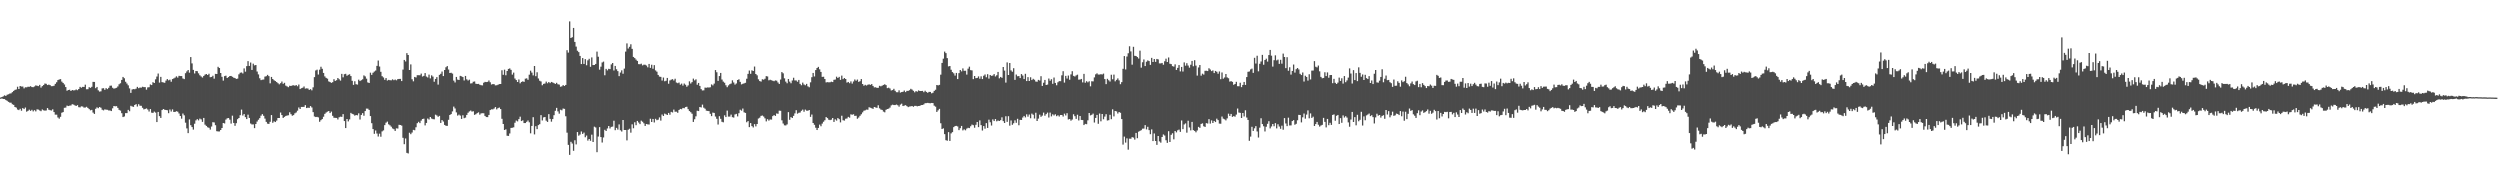 <?xml version="1.0" encoding="UTF-8"?>
<svg xmlns="http://www.w3.org/2000/svg" width="1920" height="150">
  <path d="M0 74.904h1v1.000H0zM1 74.488h1v1.118H1zM2 73.974h1v2.071H2zM3 73.238h1v2.841H3zM4 73.658h1v3.174H4zM5 72.760h1v4.655H5zM6 72.374h1v5.843H6zM7 71.900h1v6.915H7zM8 71.698h1v7.177H8zM9 70.757h1v9.300H9zM10 69.841h1v10.708H10zM11 69.014h1v13.160H11zM12 68.723h1v13.901H12zM13 66.636h1v17.511H13zM14 68.336h1v16.244H14zM15 66.030h1v17.534H15zM16 66.450h1v18.592H16zM17 66.441h1v16.560H17zM18 67.887h1v15.870H18zM19 67.040h1v15.534H19zM20 67.084h1v18.679H20zM21 66.595h1v18.569H21zM22 66.663h1v17.574H22zM23 66.193h1v18.977H23zM24 66.861h1v17.441H24zM25 66.944h1v18.600H25zM26 66.391h1v18.176H26zM27 65.595h1v19.966H27zM28 65.829h1v18.127H28zM29 66.129h1v18.048H29zM30 65.156h1v19.688H30zM31 67.284h1v18.109H31zM32 66.147h1v17.919H32zM33 65.333h1v19.401H33zM34 64.176h1v20.841H34zM35 64.337h1v20.512H35zM36 65.355h1v17.659H36zM37 64.951h1v19.330H37zM38 65.371h1v19.285H38zM39 66.207h1v18.708H39zM40 66.139h1v17.819H40zM41 65.867h1v20.213H41zM42 64.400h1v23.640H42zM43 63.194h1v24.892H43zM44 61.513h1v28.723H44zM45 61.046h1v30.076H45zM46 60.781h1v28.908H46zM47 62.686h1v23.880H47zM48 63.707h1v22.383H48zM49 64.853h1v17.936H49zM50 66.873h1v15.767H50zM51 69.691h1v11.433H51zM52 69.105h1v12.364H52zM53 68.909h1v12.263H53zM54 69.878h1v11.119H54zM55 69.124h1v10.920H55zM56 69.440h1v10.917H56zM57 69.338h1v11.546H57zM58 68.714h1v12.686H58zM59 69.288h1v11.467H59zM60 68.339h1v14.000H60zM61 66.737h1v15.731H61zM62 67.369h1v14.274H62zM63 66.724h1v15.115H63zM64 66.756h1v15.877H64zM65 65.010h1v17.602H65zM66 68.544h1v13.479H66zM67 68.490h1v14.379H67zM68 66.966h1v16.840H68zM69 67.493h1v17.266H69zM70 66.675h1v17.722H70zM71 62.860h1v23.635H71zM72 62.927h1v24.588H72zM73 67.716h1v15.835H73zM74 66.779h1v15.687H74zM75 69.399h1v13.715H75zM76 70.346h1v11.823H76zM77 70.158h1v12.570H77zM78 67.867h1v16.394H78zM79 67.740h1v17.063H79zM80 68.959h1v15.068H80zM81 67.688h1v16.546H81zM82 68.444h1v15.887H82zM83 67.437h1v17.379H83zM84 65.868h1v18.986H84zM85 65.743h1v19.533H85zM86 67.384h1v15.794H86zM87 68.121h1v13.280H87zM88 67.810h1v13.845H88zM89 67.422h1v14.102H89zM90 66.427h1v16.414H90zM91 64.696h1v19.682H91zM92 63.967h1v20.953H92zM93 61.402h1v25.553H93zM94 59.095h1v30.791H94zM95 60.108h1v29.349H95zM96 62.755h1v24.140H96zM97 64.132h1v22.761H97zM98 65.551h1v18.828H98zM99 67.891h1v17.542H99zM100 71.298h1v9.979H100zM101 68.689h1v13.072H101zM102 68.378h1v13.683H102zM103 68.572h1v12.092H103zM104 68.072h1v11.896H104zM105 66.725h1v15.092H105zM106 67.756h1v12.271H106zM107 67.199h1v13.991H107zM108 67.354h1v13.911H108zM109 66.619h1v16.187H109zM110 66.934h1v17.062H110zM111 66.910h1v16.759H111zM112 68.842h1v14.430H112zM113 67.127h1v16.968H113zM114 66.982h1v18.670H114zM115 64.878h1v18.878H115zM116 65.340h1v21.181H116zM117 63.125h1v23.583H117zM118 63.757h1v21.955H118zM119 60.915h1v25.538H119zM120 58.803h1v34.958H120zM121 56.480h1v29.491H121zM122 63.450h1v25.716H122zM123 59.052h1v31.522H123zM124 63.068h1v21.475H124zM125 63.323h1v20.365H125zM126 63.572h1v20.698H126zM127 61.925h1v22.566H127zM128 60.743h1v23.947H128zM129 61.685h1v25.232H129zM130 61.184h1v22.945H130zM131 62.777h1v22.860H131zM132 60.731h1v23.302H132zM133 60.227h1v25.726H133zM134 59.593h1v26.379H134zM135 58.616h1v26.791H135zM136 59.592h1v26.158H136zM137 58.195h1v28.946H137zM138 58.407h1v30.684H138zM139 58.444h1v32.701H139zM140 60.254h1v26.942H140zM141 60.763h1v27.835H141zM142 56.232h1v37.970H142zM143 54.848h1v43.740H143zM144 53.753h1v48.479H144zM145 55.785h1v35.888H145zM146 43.825h1v52.312H146zM147 48.694h1v48.882H147zM148 53.659h1v45.855H148zM149 56.433h1v38.589H149zM150 54.542h1v37.944H150zM151 54.659h1v36.855H151zM152 56.319h1v36.172H152zM153 57.819h1v33.292H153zM154 58.714h1v32.970H154zM155 59.550h1v34.031H155zM156 58.301h1v32.257H156zM157 57.301h1v38.435H157zM158 56.810h1v39.921H158zM159 57.608h1v40.111H159zM160 56.611h1v41.555H160zM161 59.303h1v40.252H161zM162 59.099h1v38.066H162zM163 58.165h1v35.667H163zM164 60.426h1v33.626H164zM165 56.749h1v39.422H165zM166 56.853h1v43.896H166zM167 51.325h1v49.660H167zM168 52.247h1v48.696H168zM169 56.041h1v43.779H169zM170 58.976h1v39.304H170zM171 61.905h1v32.579H171zM172 58.491h1v36.341H172zM173 58.092h1v33.760H173zM174 59.879h1v31.003H174zM175 59.178h1v31.426H175zM176 58.374h1v33.528H176zM177 58.300h1v36.628H177zM178 58.970h1v29.855H178zM179 59.640h1v34.786H179zM180 59.939h1v36.668H180zM181 60.637h1v33.972H181zM182 60.380h1v31.161H182zM183 57.079h1v33.551H183zM184 55.864h1v32.624H184zM185 55.678h1v28.483H185zM186 56.423h1v32.315H186zM187 52.552h1v35.075H187zM188 55.065h1v34.899H188zM189 50.812h1v40.644H189zM190 46.947h1v41.126H190zM191 50.651h1v39.925H191zM192 48.039h1v46.830H192zM193 53.721h1v41.845H193zM194 48.898h1v46.616H194zM195 50.245h1v48.138H195zM196 49.942h1v45.291H196zM197 54.949h1v38.380H197zM198 57.125h1v34.812H198zM199 60.092h1v30.624H199zM200 61.551h1v27.279H200zM201 61.168h1v26.471H201zM202 61.074h1v27.878H202zM203 58.855h1v32.236H203zM204 58.501h1v35.077H204zM205 57.479h1v37.513H205zM206 58.459h1v36.725H206zM207 64.024h1v29.536H207zM208 59.094h1v29.261H208zM209 60.680h1v33.612H209zM210 61.637h1v31.549H210zM211 62.247h1v31.515H211zM212 63.043h1v29.555H212zM213 63.889h1v26.757H213zM214 64.767h1v25.848H214zM215 63.907h1v22.505H215zM216 62.628h1v25.739H216zM217 64.357h1v26.207H217zM218 63.575h1v26.186H218zM219 65.762h1v23.251H219zM220 66.338h1v22.398H220zM221 66.950h1v21.582H221zM222 65.868h1v20.353H222zM223 66.059h1v21.640H223zM224 65.596h1v23.270H224zM225 65.492h1v22.922H225zM226 65.858h1v21.189H226zM227 65.315h1v21.063H227zM228 66.248h1v18.734H228zM229 64.913h1v17.596H229zM230 68.380h1v15.320H230zM231 67.746h1v14.368H231zM232 67.393h1v14.746H232zM233 66.416h1v15.681H233zM234 68.026h1v12.699H234zM235 67.825h1v15.187H235zM236 67.988h1v14.675H236zM237 69.060h1v13.759H237zM238 68.453h1v12.984H238zM239 69.364h1v13.148H239zM240 67.086h1v19.011H240zM241 59.250h1v30.180H241zM242 54.121h1v35.784H242zM243 53.524h1v36.224H243zM244 57.221h1v32.945H244zM245 53.521h1v40.011H245zM246 51.235h1v41.088H246zM247 52.838h1v38.602H247zM248 56.038h1v33.622H248zM249 58.657h1v28.775H249zM250 59.800h1v26.645H250zM251 60.437h1v25.335H251zM252 62.523h1v22.749H252zM253 63.031h1v23.818H253zM254 63.643h1v22.060H254zM255 63.110h1v25.809H255zM256 60.815h1v29.620H256zM257 62.145h1v28.377H257zM258 61.577h1v28.990H258zM259 59.894h1v31.864H259zM260 60.857h1v29.200H260zM261 61.922h1v27.666H261zM262 56.742h1v33.018H262zM263 59.368h1v28.286H263zM264 56.999h1v35.996H264zM265 56.654h1v41.694H265zM266 58.189h1v33.225H266zM267 57.433h1v35.815H267zM268 57.045h1v34.674H268zM269 58.433h1v28.255H269zM270 62.078h1v25.361H270zM271 65.188h1v22.681H271zM272 62.411h1v26.426H272zM273 64.661h1v23.654H273zM274 64.954h1v23.619H274zM275 61.160h1v25.858H275zM276 62.244h1v29.538H276zM277 61.593h1v26.654H277zM278 60.910h1v25.997H278zM279 57.915h1v30.974H279zM280 58.667h1v26.618H280zM281 60.409h1v22.977H281zM282 63.295h1v20.138H282zM283 63.727h1v20.685H283zM284 55.797h1v33.341H284zM285 57.492h1v37.135H285zM286 55.850h1v43.278H286zM287 54.946h1v47.833H287zM288 54.164h1v46.036H288zM289 50.565h1v52.001H289zM290 46.472h1v58.387H290zM291 51.081h1v51.557H291zM292 55.156h1v49.833H292zM293 58.542h1v42.360H293zM294 59.470h1v40.667H294zM295 61.262h1v34.815H295zM296 59.957h1v34.250H296zM297 61.871h1v31.526H297zM298 61.321h1v34.154H298zM299 61.594h1v34.663H299zM300 61.706h1v35.551H300zM301 60.945h1v37.702H301zM302 61.573h1v37.642H302zM303 61.081h1v39.475H303zM304 61.692h1v36.842H304zM305 60.778h1v37.956H305zM306 60.628h1v35.224H306zM307 60.565h1v35.437H307zM308 62.247h1v34.206H308zM309 53.464h1v52.380H309zM310 46.041h1v64.717H310zM311 47.228h1v59.123H311zM312 40.783h1v76.624H312zM313 42.251h1v75.592H313zM314 53.776h1v48.162H314zM315 49.449h1v53.628H315zM316 60.898h1v40.881H316zM317 62.471h1v37.247H317zM318 59.101h1v40.942H318zM319 59.482h1v38.264H319zM320 57.750h1v36.845H320zM321 57.738h1v35.796H321zM322 57.793h1v36.773H322zM323 56.520h1v36.090H323zM324 58.760h1v32.609H324zM325 58.284h1v32.844H325zM326 56.112h1v40.170H326zM327 58.766h1v35.648H327zM328 59.469h1v31.562H328zM329 57.315h1v34.495H329zM330 60.223h1v29.623H330zM331 57.841h1v33.199H331zM332 58.837h1v32.646H332zM333 62.785h1v28.859H333zM334 60.630h1v27.421H334zM335 59.226h1v29.451H335zM336 64.955h1v24.738H336zM337 57.500h1v31.505H337zM338 56.680h1v37.709H338zM339 54.962h1v37.260H339zM340 58.426h1v34.929H340zM341 53.742h1v42.191H341zM342 51.674h1v44.955H342zM343 50.735h1v45.954H343zM344 53.411h1v38.589H344zM345 56.077h1v32.257H345zM346 55.880h1v31.722H346zM347 56.526h1v29.010H347zM348 61.885h1v19.994H348zM349 63.330h1v19.962H349zM350 59.089h1v27.218H350zM351 61.153h1v27.629H351zM352 61.439h1v26.580H352zM353 58.273h1v30.492H353zM354 58.627h1v32.692H354zM355 59.205h1v29.334H355zM356 61.774h1v28.988H356zM357 58.306h1v31.991H357zM358 60.914h1v27.338H358zM359 61.868h1v24.698H359zM360 61.195h1v24.382H360zM361 64.112h1v20.762H361zM362 63.955h1v21.767H362zM363 62.752h1v22.677H363zM364 62.585h1v25.628H364zM365 64.294h1v23.388H365zM366 64.523h1v22.346H366zM367 64.422h1v21.840H367zM368 65.060h1v22.987H368zM369 65.447h1v21.630H369zM370 65.606h1v21.334H370zM371 63.546h1v23.445H371zM372 62.864h1v26.195H372zM373 63.017h1v26.873H373zM374 62.889h1v27.065H374zM375 61.785h1v26.506H375zM376 63.186h1v21.344H376zM377 64.945h1v19.041H377zM378 64.586h1v19.455H378zM379 64.674h1v18.693H379zM380 65.579h1v16.647H380zM381 65.465h1v18.531H381zM382 65.075h1v17.982H382zM383 64.588h1v17.977H383zM384 64.508h1v19.255H384zM385 53.974h1v37.246H385zM386 57.449h1v37.762H386zM387 53.520h1v46.307H387zM388 57.794h1v41.521H388zM389 54.521h1v49.729H389zM390 52.942h1v51.447H390zM391 52.526h1v49.957H391zM392 53.643h1v44.633H392zM393 57.295h1v40.807H393zM394 55.767h1v42.003H394zM395 60.320h1v33.963H395zM396 61.472h1v31.111H396zM397 62.995h1v30.242H397zM398 61.038h1v30.443H398zM399 63.991h1v25.605H399zM400 62.938h1v30.020H400zM401 62.452h1v29.978H401zM402 62.875h1v31.651H402zM403 60.399h1v34.113H403zM404 60.155h1v33.379H404zM405 61.310h1v31.197H405zM406 57.322h1v36.634H406zM407 54.253h1v48.138H407zM408 55.775h1v40.950H408zM409 57.926h1v32.100H409zM410 50.708h1v52.532H410zM411 58.527h1v38.418H411zM412 55.491h1v43.707H412zM413 60.269h1v35.819H413zM414 61.988h1v33.413H414zM415 62.578h1v25.861H415zM416 65.488h1v27.045H416zM417 64.412h1v25.764H417zM418 64.160h1v25.685H418zM419 62.656h1v30.008H419zM420 63.927h1v29.693H420zM421 62.970h1v24.684H421zM422 63.862h1v27.449H422zM423 62.901h1v30.537H423zM424 63.351h1v28.109H424zM425 63.844h1v24.638H425zM426 64.462h1v20.614H426zM427 63.616h1v19.210H427zM428 64.723h1v20.849H428zM429 64.976h1v22.318H429zM430 66.622h1v17.679H430zM431 66.300h1v18.420H431zM432 65.346h1v17.982H432zM433 66.027h1v17.568H433zM434 65.213h1v24.060H434zM435 38.564h1v63.343H435zM436 40.392h1v70.874H436zM437 16.440h1v102.487H437zM438 29.188h1v79.717H438zM439 28.554h1v81.673H439zM440 21.462h1v94.353H440zM441 32.194h1v75.528H441zM442 35.786h1v75.121H442zM443 38.955h1v62.457H443zM444 40.061h1v64.131H444zM445 42.974h1v60.350H445zM446 49.215h1v51.771H446zM447 44.604h1v58.271H447zM448 49.091h1v52.731H448zM449 45.396h1v60.042H449zM450 50.139h1v53.939H450zM451 46.311h1v61.662H451zM452 45.174h1v61.576H452zM453 51.293h1v56.828H453zM454 44.061h1v59.340H454zM455 49.976h1v59.095H455zM456 49.911h1v47.362H456zM457 49.107h1v48.806H457zM458 39.643h1v77.267H458zM459 43.564h1v61.270H459zM460 53.499h1v44.160H460zM461 51.218h1v54.050H461zM462 47.950h1v61.505H462zM463 47.310h1v58.257H463zM464 57.787h1v41.901H464zM465 52.884h1v47.721H465zM466 54.070h1v44.603H466zM467 52.814h1v43.950H467zM468 53.111h1v45.563H468zM469 49.465h1v47.978H469zM470 48.371h1v48.869H470zM471 54.124h1v38.619H471zM472 50.645h1v49.343H472zM473 53.181h1v45.026H473zM474 54.650h1v44.865H474zM475 58.452h1v37.106H475zM476 55.696h1v44.337H476zM477 54.005h1v47.028H477zM478 56.642h1v35.533H478zM479 52.699h1v47.166H479zM480 39.634h1v60.231H480zM481 33.332h1v74.517H481zM482 37.250h1v62.396H482zM483 35.919h1v62.939H483zM484 33.998h1v67.905H484zM485 37.511h1v57.954H485zM486 43.728h1v54.790H486zM487 44.585h1v49.319H487zM488 45.794h1v50.351H488zM489 46.777h1v46.093H489zM490 49.239h1v44.852H490zM491 49.338h1v45.991H491zM492 48.886h1v43.766H492zM493 50.203h1v43.299H493zM494 49.657h1v45.050H494zM495 49.697h1v47.025H495zM496 50.308h1v44.939H496zM497 51.716h1v43.839H497zM498 49.099h1v46.548H498zM499 52.110h1v39.061H499zM500 49.692h1v43.981H500zM501 52.784h1v38.582H501zM502 50.023h1v44.031H502zM503 54.059h1v37.160H503zM504 55.064h1v37.268H504zM505 57.559h1v34.349H505zM506 58.838h1v31.305H506zM507 59.013h1v33.615H507zM508 61.832h1v26.127H508zM509 59.537h1v29.541H509zM510 62.399h1v24.839H510zM511 61.992h1v25.750H511zM512 59.851h1v28.493H512zM513 64.292h1v22.447H513zM514 61.818h1v26.294H514zM515 61.182h1v24.732H515zM516 60.779h1v25.589H516zM517 61.773h1v22.392H517zM518 60.467h1v25.345H518zM519 63.359h1v22.400H519zM520 63.880h1v22.740H520zM521 63.398h1v21.068H521zM522 65.026h1v18.614H522zM523 64.207h1v19.718H523zM524 65.744h1v17.132H524zM525 64.162h1v18.973H525zM526 65.057h1v17.156H526zM527 66.619h1v15.377H527zM528 65.586h1v18.279H528zM529 62.454h1v22.862H529zM530 64.175h1v22.019H530zM531 63.102h1v24.253H531zM532 60.383h1v33.246H532zM533 61.769h1v29.840H533zM534 60.906h1v28.415H534zM535 65.073h1v19.994H535zM536 63.672h1v21.629H536zM537 65.990h1v16.195H537zM538 68.462h1v14.076H538zM539 69.474h1v10.862H539zM540 69.350h1v13.325H540zM541 67.256h1v16.226H541zM542 67.399h1v17.587H542zM543 67.117h1v18.084H543zM544 67.217h1v18.116H544zM545 67.000h1v20.378H545zM546 64.834h1v24.335H546zM547 65.608h1v20.880H547zM548 64.185h1v22.553H548zM549 53.811h1v35.694H549zM550 55.509h1v35.744H550zM551 62.122h1v33.512H551zM552 58.427h1v30.806H552zM553 56.002h1v35.225H553zM554 61.060h1v32.497H554zM555 62.664h1v31.274H555zM556 63.543h1v25.009H556zM557 65.462h1v24.435H557zM558 66.954h1v17.997H558zM559 65.594h1v23.970H559zM560 64.660h1v24.885H560zM561 64.135h1v23.879H561zM562 61.701h1v28.316H562zM563 63.334h1v26.963H563zM564 64.967h1v22.921H564zM565 64.100h1v23.335H565zM566 61.461h1v27.950H566zM567 60.879h1v26.062H567zM568 62.873h1v21.422H568zM569 64.821h1v20.153H569zM570 64.363h1v18.975H570zM571 63.979h1v22.292H571zM572 63.591h1v23.133H572zM573 60.468h1v33.451H573zM574 56.718h1v36.275H574zM575 54.153h1v43.508H575zM576 56.655h1v37.863H576zM577 54.031h1v42.861H577zM578 54.511h1v43.405H578zM579 51.087h1v44.254H579zM580 56.834h1v40.228H580zM581 57.835h1v37.415H581zM582 60.919h1v30.113H582zM583 62.267h1v28.098H583zM584 62.676h1v26.285H584zM585 60.881h1v27.839H585zM586 61.163h1v28.358H586zM587 60.447h1v30.416H587zM588 58.468h1v34.759H588zM589 58.734h1v32.791H589zM590 61.673h1v30.971H590zM591 61.234h1v30.524H591zM592 61.638h1v30.218H592zM593 61.988h1v27.191H593zM594 62.347h1v26.028H594zM595 61.727h1v27.322H595zM596 61.955h1v25.199H596zM597 63.337h1v24.063H597zM598 64.468h1v20.534H598zM599 61.106h1v23.985H599zM600 55.344h1v37.085H600zM601 56.317h1v38.547H601zM602 60.180h1v36.060H602zM603 62.674h1v33.691H603zM604 63.923h1v31.603H604zM605 60.696h1v25.422H605zM606 62.647h1v29.359H606zM607 63.942h1v26.009H607zM608 61.779h1v28.824H608zM609 59.680h1v29.303H609zM610 61.739h1v25.356H610zM611 61.812h1v22.818H611zM612 62.776h1v24.515H612zM613 61.404h1v25.205H613zM614 64.406h1v22.001H614zM615 65.478h1v19.636H615zM616 63.427h1v20.729H616zM617 64.869h1v20.932H617zM618 65.464h1v18.731H618zM619 64.418h1v20.572H619zM620 66.310h1v18.721H620zM621 67.037h1v17.431H621zM622 63.246h1v26.485H622zM623 59.283h1v28.668H623zM624 56.002h1v38.448H624zM625 58.709h1v37.156H625zM626 53.829h1v44.261H626zM627 52.229h1v47.636H627zM628 51.351h1v46.899H628zM629 53.228h1v42.443H629zM630 55.222h1v41.760H630zM631 59.055h1v35.876H631zM632 58.936h1v34.541H632zM633 60.675h1v31.688H633zM634 63.261h1v26.626H634zM635 63.101h1v27.626H635zM636 63.248h1v28.711H636zM637 63.162h1v29.076H637zM638 62.716h1v29.190H638zM639 63.016h1v27.611H639zM640 61.283h1v32.364H640zM641 61.070h1v30.598H641zM642 58.879h1v33.723H642zM643 59.880h1v30.812H643zM644 59.040h1v32.490H644zM645 61.319h1v32.681H645zM646 58.043h1v30.846H646zM647 60.766h1v31.588H647zM648 59.922h1v32.696H648zM649 60.693h1v30.507H649zM650 63.436h1v27.537H650zM651 62.929h1v26.832H651zM652 63.892h1v26.493H652zM653 62.504h1v25.328H653zM654 64.227h1v23.872H654zM655 62.546h1v25.196H655zM656 61.019h1v28.023H656zM657 61.986h1v26.902H657zM658 61.085h1v30.108H658zM659 62.852h1v27.389H659zM660 62.336h1v26.585H660zM661 60.746h1v27.007H661zM662 64.537h1v21.775H662zM663 65.830h1v19.209H663zM664 65.129h1v19.615H664zM665 65.680h1v18.517H665zM666 65.087h1v19.208H666zM667 64.756h1v17.633H667zM668 65.169h1v17.579H668zM669 64.549h1v18.589H669zM670 65.982h1v17.604H670zM671 67.140h1v15.014H671zM672 67.018h1v15.536H672zM673 67.507h1v15.349H673zM674 67.411h1v13.445H674zM675 65.890h1v17.291H675zM676 66.325h1v17.792H676zM677 65.790h1v18.624H677zM678 65.222h1v20.485H678zM679 64.703h1v21.585H679zM680 65.374h1v18.977H680zM681 67.691h1v16.044H681zM682 67.345h1v16.099H682zM683 67.938h1v14.698H683zM684 69.456h1v11.471H684zM685 69.155h1v11.246H685zM686 68.216h1v12.465H686zM687 69.712h1v10.957H687zM688 70.825h1v9.443H688zM689 70.860h1v9.971H689zM690 69.383h1v12.537H690zM691 71.132h1v9.224H691zM692 70.714h1v8.912H692zM693 70.493h1v10.940H693zM694 69.546h1v11.574H694zM695 70.779h1v9.979H695zM696 69.784h1v11.712H696zM697 69.799h1v12.457H697zM698 69.256h1v12.563H698zM699 68.184h1v13.475H699zM700 68.789h1v12.619H700zM701 69.717h1v12.297H701zM702 70.896h1v10.428H702zM703 69.917h1v11.413H703zM704 70.399h1v11.262H704zM705 69.420h1v11.981H705zM706 69.892h1v11.390H706zM707 69.868h1v10.811H707zM708 69.808h1v10.823H708zM709 70.821h1v9.357H709zM710 69.709h1v9.567H710zM711 70.627h1v8.573H711zM712 71.262h1v7.739H712zM713 70.556h1v8.643H713zM714 70.600h1v8.705H714zM715 71.657h1v7.421H715zM716 71.215h1v7.941H716zM717 69.773h1v11.392H717zM718 68.940h1v13.003H718zM719 65.275h1v20.715H719zM720 65.604h1v19.108H720zM721 65.195h1v18.391H721zM722 57.352h1v37.325H722zM723 48.346h1v50.743H723zM724 45.041h1v53.543H724zM725 39.608h1v63.399H725zM726 40.804h1v66.862H726zM727 44.625h1v63.474H727zM728 50.976h1v50.521H728zM729 50.684h1v57.530H729zM730 53.575h1v48.881H730zM731 55.330h1v46.159H731zM732 56.340h1v41.298H732zM733 58.047h1v38.782H733zM734 55.999h1v40.663H734zM735 60.739h1v36.406H735zM736 56.170h1v43.797H736zM737 53.738h1v44.697H737zM738 54.837h1v41.856H738zM739 52.522h1v47.602H739zM740 54.397h1v44.917H740zM741 54.309h1v45.763H741zM742 57.272h1v41.506H742zM743 52.746h1v45.404H743zM744 51.198h1v47.212H744zM745 53.849h1v43.109H745zM746 54.062h1v41.636H746zM747 60.779h1v35.388H747zM748 58.378h1v39.736H748zM749 60.040h1v35.815H749zM750 59.867h1v33.847H750zM751 58.655h1v38.997H751zM752 60.462h1v32.016H752zM753 58.629h1v37.497H753zM754 60.720h1v39.522H754zM755 58.172h1v38.655H755zM756 57.179h1v41.620H756zM757 59.357h1v35.208H757zM758 57.007h1v41.246H758zM759 60.390h1v31.532H759zM760 57.600h1v36.289H760zM761 58.274h1v38.149H761zM762 58.000h1v33.706H762zM763 56.887h1v36.114H763zM764 58.714h1v32.704H764zM765 57.783h1v35.401H765zM766 55.229h1v37.328H766zM767 60.176h1v32.747H767zM768 59.077h1v33.260H768zM769 59.732h1v30.382H769zM770 51.449h1v41.571H770zM771 54.202h1v40.245H771zM772 63.417h1v25.882H772zM773 47.907h1v45.678H773zM774 57.619h1v31.633H774zM775 48.391h1v48.120H775zM776 54.088h1v38.433H776zM777 55.101h1v40.741H777zM778 52.378h1v42.278H778zM779 61.355h1v31.061H779zM780 57.238h1v37.069H780zM781 58.590h1v32.643H781zM782 58.439h1v37.772H782zM783 59.962h1v32.099H783zM784 56.872h1v35.280H784zM785 57.997h1v32.246H785zM786 60.729h1v28.311H786zM787 56.671h1v33.474H787zM788 62.280h1v25.523H788zM789 59.259h1v30.328H789zM790 62.195h1v25.789H790zM791 59.324h1v31.496H791zM792 61.499h1v25.759H792zM793 60.525h1v27.596H793zM794 61.236h1v29.822H794zM795 62.624h1v23.942H795zM796 62.790h1v30.117H796zM797 61.325h1v29.740H797zM798 61.861h1v26.210H798zM799 58.544h1v31.167H799zM800 65.992h1v22.802H800zM801 63.565h1v22.913H801zM802 61.371h1v27.512H802zM803 65.290h1v22.363H803zM804 64.971h1v21.517H804zM805 60.336h1v29.921H805zM806 62.029h1v24.446H806zM807 60.839h1v28.573H807zM808 64.358h1v23.464H808zM809 59.535h1v29.123H809zM810 63.676h1v24.057H810zM811 65.495h1v23.766H811zM812 63.178h1v25.361H812zM813 62.308h1v27.201H813zM814 62.365h1v25.958H814zM815 57.862h1v30.464H815zM816 54.702h1v34.794H816zM817 63.433h1v23.839H817zM818 58.257h1v30.419H818zM819 60.328h1v26.608H819zM820 57.994h1v33.778H820zM821 61.247h1v30.170H821zM822 57.163h1v35.515H822zM823 54.682h1v37.137H823zM824 58.275h1v29.483H824zM825 58.770h1v30.486H825zM826 57.905h1v33.391H826zM827 57.338h1v30.779H827zM828 61.190h1v31.344H828zM829 61.090h1v27.991H829zM830 60.617h1v31.495H830zM831 63.307h1v28.885H831zM832 56.727h1v39.327H832zM833 63.528h1v31.624H833zM834 62.371h1v33.010H834zM835 63.217h1v29.176H835zM836 62.387h1v24.377H836zM837 66.290h1v22.348H837zM838 62.423h1v25.748H838zM839 62.538h1v24.715H839zM840 59.420h1v34.709H840zM841 57.086h1v33.478H841zM842 56.344h1v31.948H842zM843 57.217h1v37.853H843zM844 57.238h1v29.946H844zM845 56.980h1v36.203H845zM846 57.171h1v30.384H846zM847 56.541h1v35.037H847zM848 60.739h1v28.824H848zM849 64.634h1v23.078H849zM850 60.532h1v32.029H850zM851 61.637h1v30.675H851zM852 62.606h1v25.565H852zM853 57.389h1v34.137H853zM854 60.893h1v23.056H854zM855 57.269h1v32.145H855zM856 62.475h1v22.755H856zM857 61.351h1v24.220H857zM858 60.194h1v27.022H858zM859 61.761h1v24.235H859zM860 64.654h1v21.970H860zM861 63.087h1v28.335H861zM862 52.836h1v58.232H862zM863 43.065h1v61.855H863zM864 53.353h1v56.183H864zM865 43.415h1v62.849H865zM866 40.891h1v74.061H866zM867 35.529h1v70.985H867zM868 39.470h1v67.054H868zM869 49.685h1v55.624H869zM870 35.965h1v69.698H870zM871 42.867h1v64.343H871zM872 43.001h1v59.071H872zM873 43.837h1v62.290H873zM874 44.964h1v56.136H874zM875 38.931h1v61.579H875zM876 51.955h1v48.042H876zM877 47.815h1v50.996H877zM878 45.681h1v53.074H878zM879 50.760h1v45.341H879zM880 47.392h1v51.972H880zM881 46.379h1v51.016H881zM882 46.919h1v53.011H882zM883 49.833h1v53.245H883zM884 44.427h1v54.962H884zM885 47.625h1v60.710H885zM886 45.315h1v57.182H886zM887 47.524h1v60.772H887zM888 45.253h1v66.028H888zM889 45.625h1v58.820H889zM890 48.703h1v59.903H890zM891 48.680h1v60.864H891zM892 48.350h1v56.860H892zM893 49.726h1v53.541H893zM894 47.077h1v57.034H894zM895 45.055h1v62.683H895zM896 47.613h1v62.087H896zM897 44.137h1v56.615H897zM898 48.958h1v60.077H898zM899 49.249h1v54.300H899zM900 50.781h1v51.590H900zM901 51.138h1v55.853H901zM902 49.389h1v51.230H902zM903 53.716h1v47.973H903zM904 52.118h1v47.961H904zM905 49.971h1v49.538H905zM906 54.822h1v46.467H906zM907 51.389h1v41.104H907zM908 54.938h1v44.250H908zM909 47.931h1v47.636H909zM910 50.430h1v44.329H910zM911 48.528h1v53.336H911zM912 50.310h1v42.431H912zM913 51.975h1v45.905H913zM914 49.701h1v50.447H914zM915 46.795h1v46.825H915zM916 50.874h1v49.075H916zM917 46.236h1v54.346H917zM918 50.381h1v51.268H918zM919 58.045h1v42.145H919zM920 51.816h1v45.628H920zM921 49.928h1v48.254H921zM922 58.114h1v37.089H922zM923 56.599h1v38.123H923zM924 57.307h1v39.663H924zM925 54.362h1v43.108H925zM926 54.339h1v40.249H926zM927 54.594h1v40.261H927zM928 52.413h1v39.098H928zM929 53.428h1v41.478H929zM930 54.624h1v37.846H930zM931 54.057h1v40.421H931zM932 56.093h1v36.777H932zM933 54.492h1v39.245H933zM934 55.099h1v36.013H934zM935 56.612h1v35.632H935zM936 54.904h1v40.014H936zM937 60.825h1v34.221H937zM938 55.641h1v33.848H938zM939 60.441h1v30.699H939zM940 59.513h1v32.155H940zM941 56.839h1v35.621H941zM942 59.439h1v31.500H942zM943 60.110h1v27.191H943zM944 62.666h1v26.356H944zM945 62.313h1v25.211H945zM946 62.865h1v26.882H946zM947 65.111h1v24.062H947zM948 64.500h1v25.083H948zM949 62.814h1v25.179H949zM950 66.195h1v17.183H950zM951 66.264h1v20.164H951zM952 63.558h1v23.143H952zM953 66.938h1v23.677H953zM954 65.238h1v21.565H954zM955 62.927h1v26.513H955zM956 65.210h1v19.456H956zM957 59.191h1v31.083H957zM958 55.132h1v37.003H958zM959 54.887h1v53.257H959zM960 53.316h1v51.616H960zM961 52.707h1v44.679H961zM962 55.938h1v44.596H962zM963 44.391h1v54.181H963zM964 48.768h1v48.096H964zM965 42.790h1v58.161H965zM966 54.795h1v50.847H966zM967 48.980h1v49.068H967zM968 47.187h1v43.648H968zM969 42.123h1v53.171H969zM970 49.738h1v47.249H970zM971 46.099h1v54.873H971zM972 45.064h1v52.248H972zM973 47.285h1v47.799H973zM974 42.304h1v50.756H974zM975 38.336h1v60.297H975zM976 42.765h1v54.343H976zM977 51.130h1v44.090H977zM978 46.234h1v50.724H978zM979 42.510h1v52.071H979zM980 46.371h1v52.257H980zM981 45.789h1v49.661H981zM982 49.029h1v48.171H982zM983 45.941h1v52.999H983zM984 48.880h1v47.638H984zM985 41.149h1v58.499H985zM986 43.801h1v46.900H986zM987 52.308h1v42.521H987zM988 43.908h1v52.948H988zM989 54.321h1v36.035H989zM990 51.670h1v44.710H990zM991 57.283h1v39.014H991zM992 54.499h1v38.492H992zM993 49.581h1v42.661H993zM994 55.765h1v40.052H994zM995 53.170h1v41.888H995zM996 52.237h1v40.140H996zM997 53.341h1v34.856H997zM998 56.674h1v31.655H998zM999 57.672h1v36.314H999zM1000 55.657h1v34.456H1000zM1001 62.632h1v24.573H1001zM1002 58.145h1v33.013H1002zM1003 59.103h1v28.915H1003zM1004 61.923h1v22.860H1004zM1005 57.019h1v33.847H1005zM1006 61.043h1v26.072H1006zM1007 54.244h1v36.326H1007zM1008 54.150h1v35.441H1008zM1009 46.955h1v49.797H1009zM1010 51.245h1v44.043H1010zM1011 51.783h1v41.850H1011zM1012 50.341h1v45.459H1012zM1013 54.772h1v42.467H1013zM1014 59.056h1v37.344H1014zM1015 60.101h1v35.776H1015zM1016 59.877h1v30.656H1016zM1017 55.502h1v38.086H1017zM1018 58.398h1v39.451H1018zM1019 55.607h1v35.755H1019zM1020 59.720h1v36.440H1020zM1021 57.653h1v36.639H1021zM1022 57.623h1v38.300H1022zM1023 63.912h1v24.336H1023zM1024 60.556h1v27.306H1024zM1025 63.574h1v29.131H1025zM1026 64.503h1v24.445H1026zM1027 63.434h1v24.814H1027zM1028 59.611h1v35.647H1028zM1029 62.155h1v28.565H1029zM1030 60.121h1v34.196H1030zM1031 64.228h1v24.401H1031zM1032 58.438h1v31.804H1032zM1033 63.124h1v26.125H1033zM1034 61.747h1v28.561H1034zM1035 59.616h1v34.396H1035zM1036 52.527h1v44.827H1036zM1037 56.488h1v35.334H1037zM1038 64.138h1v21.824H1038zM1039 53.846h1v39.873H1039zM1040 61.469h1v28.511H1040zM1041 56.098h1v40.180H1041zM1042 62.307h1v25.841H1042zM1043 51.686h1v41.457H1043zM1044 55.985h1v36.037H1044zM1045 58.929h1v26.936H1045zM1046 57.207h1v39.193H1046zM1047 61.423h1v27.994H1047zM1048 57.429h1v34.945H1048zM1049 60.024h1v28.599H1049zM1050 60.748h1v27.219H1050zM1051 58.488h1v28.731H1051zM1052 63.726h1v25.480H1052zM1053 61.776h1v26.686H1053zM1054 64.549h1v25.407H1054zM1055 56.616h1v38.196H1055zM1056 53.749h1v36.412H1056zM1057 63.284h1v24.073H1057zM1058 63.512h1v25.325H1058zM1059 61.957h1v26.357H1059zM1060 59.091h1v31.238H1060zM1061 53.192h1v35.819H1061zM1062 63.174h1v25.289H1062zM1063 60.475h1v30.778H1063zM1064 58.015h1v26.481H1064zM1065 61.592h1v26.371H1065zM1066 61.392h1v23.957H1066zM1067 63.145h1v26.987H1067zM1068 63.873h1v24.632H1068zM1069 66.728h1v19.026H1069zM1070 61.077h1v27.926H1070zM1071 65.896h1v22.674H1071zM1072 65.818h1v21.444H1072zM1073 62.427h1v25.124H1073zM1074 63.640h1v24.751H1074zM1075 66.538h1v18.749H1075zM1076 61.742h1v27.562H1076zM1077 63.056h1v22.662H1077zM1078 62.364h1v30.367H1078zM1079 58.923h1v26.880H1079zM1080 63.807h1v27.698H1080zM1081 64.835h1v22.582H1081zM1082 66.276h1v17.078H1082zM1083 64.042h1v21.084H1083zM1084 62.601h1v21.974H1084zM1085 64.592h1v23.227H1085zM1086 65.353h1v23.530H1086zM1087 62.495h1v28.076H1087zM1088 62.012h1v24.948H1088zM1089 66.923h1v17.798H1089zM1090 64.450h1v24.019H1090zM1091 67.025h1v18.647H1091zM1092 63.829h1v20.973H1092zM1093 65.200h1v21.505H1093zM1094 66.153h1v19.951H1094zM1095 67.626h1v17.746H1095zM1096 66.048h1v18.031H1096zM1097 66.241h1v21.064H1097zM1098 64.940h1v20.152H1098zM1099 65.790h1v21.622H1099zM1100 67.520h1v19.001H1100zM1101 65.819h1v18.515H1101zM1102 65.966h1v19.399H1102zM1103 57.499h1v34.298H1103zM1104 58.237h1v26.990H1104zM1105 59.852h1v30.982H1105zM1106 59.497h1v27.201H1106zM1107 65.384h1v24.051H1107zM1108 65.415h1v22.112H1108zM1109 62.946h1v22.982H1109zM1110 61.859h1v24.270H1110zM1111 61.803h1v24.075H1111zM1112 62.899h1v27.981H1112zM1113 62.699h1v23.336H1113zM1114 60.632h1v25.272H1114zM1115 61.023h1v26.839H1115zM1116 61.340h1v25.344H1116zM1117 64.350h1v25.570H1117zM1118 66.541h1v19.719H1118zM1119 64.211h1v23.734H1119zM1120 66.199h1v23.649H1120zM1121 62.747h1v21.772H1121zM1122 62.774h1v23.996H1122zM1123 59.924h1v23.442H1123zM1124 67.353h1v17.097H1124zM1125 64.042h1v23.904H1125zM1126 67.579h1v18.640H1126zM1127 63.772h1v23.236H1127zM1128 66.522h1v16.870H1128zM1129 64.259h1v20.185H1129zM1130 66.087h1v20.648H1130zM1131 64.642h1v18.812H1131zM1132 63.616h1v23.113H1132zM1133 64.979h1v18.449H1133zM1134 66.155h1v22.923H1134zM1135 66.333h1v18.225H1135zM1136 64.463h1v22.866H1136zM1137 64.257h1v22.647H1137zM1138 66.705h1v17.401H1138zM1139 66.979h1v18.670H1139zM1140 64.050h1v20.043H1140zM1141 64.168h1v21.846H1141zM1142 66.608h1v19.879H1142zM1143 63.464h1v21.886H1143zM1144 65.911h1v19.824H1144zM1145 62.275h1v22.494H1145zM1146 67.235h1v17.592H1146zM1147 64.129h1v21.071H1147zM1148 68.470h1v16.662H1148zM1149 62.632h1v25.786H1149zM1150 65.375h1v20.078H1150zM1151 63.283h1v26.074H1151zM1152 60.433h1v28.049H1152zM1153 66.214h1v22.066H1153zM1154 63.704h1v21.876H1154zM1155 64.217h1v19.351H1155zM1156 63.444h1v25.013H1156zM1157 63.996h1v19.379H1157zM1158 63.597h1v23.134H1158zM1159 63.769h1v26.582H1159zM1160 60.539h1v29.917H1160zM1161 62.371h1v25.286H1161zM1162 60.157h1v30.368H1162zM1163 63.204h1v21.411H1163zM1164 64.203h1v19.807H1164zM1165 64.389h1v22.125H1165zM1166 66.483h1v14.790H1166zM1167 64.287h1v20.063H1167zM1168 65.848h1v18.732H1168zM1169 67.868h1v16.939H1169zM1170 63.000h1v21.503H1170zM1171 65.651h1v18.808H1171zM1172 64.647h1v19.089H1172zM1173 63.255h1v21.522H1173zM1174 67.623h1v14.474H1174zM1175 69.344h1v13.919H1175zM1176 68.616h1v12.581H1176zM1177 69.163h1v11.728H1177zM1178 66.859h1v13.635H1178zM1179 68.568h1v15.640H1179zM1180 68.345h1v12.389H1180zM1181 66.954h1v14.921H1181zM1182 68.391h1v14.365H1182zM1183 66.142h1v19.384H1183zM1184 67.503h1v16.505H1184zM1185 66.561h1v15.570H1185zM1186 66.487h1v17.836H1186zM1187 66.447h1v17.941H1187zM1188 68.225h1v17.170H1188zM1189 68.609h1v16.001H1189zM1190 70.011h1v13.402H1190zM1191 69.063h1v13.783H1191zM1192 67.803h1v14.471H1192zM1193 64.967h1v18.228H1193zM1194 67.022h1v15.749H1194zM1195 66.932h1v16.197H1195zM1196 65.225h1v17.612H1196zM1197 65.092h1v18.036H1197zM1198 65.567h1v17.987H1198zM1199 64.691h1v20.392H1199zM1200 65.861h1v19.365H1200zM1201 65.951h1v19.931H1201zM1202 65.427h1v18.970H1202zM1203 65.508h1v18.441H1203zM1204 68.678h1v15.119H1204zM1205 67.671h1v13.103H1205zM1206 65.216h1v18.933H1206zM1207 64.265h1v19.932H1207zM1208 61.113h1v23.367H1208zM1209 62.957h1v22.974H1209zM1210 62.150h1v23.157H1210zM1211 64.126h1v19.161H1211zM1212 64.752h1v17.857H1212zM1213 67.573h1v13.353H1213zM1214 67.807h1v13.709H1214zM1215 68.876h1v12.516H1215zM1216 66.643h1v13.110H1216zM1217 68.445h1v13.974H1217zM1218 65.773h1v18.389H1218zM1219 63.892h1v23.080H1219zM1220 62.897h1v22.321H1220zM1221 64.331h1v20.717H1221zM1222 66.718h1v15.556H1222zM1223 66.751h1v15.753H1223zM1224 69.854h1v10.832H1224zM1225 67.463h1v14.997H1225zM1226 67.861h1v14.703H1226zM1227 66.721h1v16.194H1227zM1228 66.695h1v15.599H1228zM1229 65.047h1v20.296H1229zM1230 66.521h1v19.389H1230zM1231 66.404h1v19.992H1231zM1232 65.437h1v21.609H1232zM1233 65.007h1v20.519H1233zM1234 66.987h1v17.940H1234zM1235 67.854h1v14.534H1235zM1236 68.936h1v12.657H1236zM1237 68.735h1v14.360H1237zM1238 67.748h1v15.167H1238zM1239 67.002h1v14.465H1239zM1240 66.274h1v16.675H1240zM1241 67.782h1v15.288H1241zM1242 68.574h1v15.057H1242zM1243 68.815h1v13.930H1243zM1244 69.411h1v12.862H1244zM1245 66.960h1v17.125H1245zM1246 65.956h1v17.021H1246zM1247 66.144h1v14.819H1247zM1248 68.689h1v12.830H1248zM1249 66.680h1v15.868H1249zM1250 68.076h1v14.967H1250zM1251 68.395h1v13.803H1251zM1252 69.779h1v13.321H1252zM1253 69.467h1v13.607H1253zM1254 70.089h1v12.848H1254zM1255 70.506h1v12.104H1255zM1256 69.046h1v13.069H1256zM1257 66.563h1v15.985H1257zM1258 67.995h1v13.433H1258zM1259 67.235h1v17.892H1259zM1260 67.077h1v16.935H1260zM1261 66.797h1v19.368H1261zM1262 65.010h1v20.438H1262zM1263 66.178h1v19.986H1263zM1264 63.975h1v20.396H1264zM1265 66.434h1v15.085H1265zM1266 65.964h1v17.013H1266zM1267 67.448h1v14.962H1267zM1268 69.087h1v13.754H1268zM1269 68.790h1v12.071H1269zM1270 67.226h1v13.948H1270zM1271 69.701h1v14.015H1271zM1272 68.640h1v12.310H1272zM1273 66.279h1v15.821H1273zM1274 67.791h1v12.913H1274zM1275 69.504h1v10.372H1275zM1276 69.887h1v11.752H1276zM1277 67.340h1v14.070H1277zM1278 67.154h1v14.563H1278zM1279 64.361h1v17.940H1279zM1280 62.321h1v21.181H1280zM1281 64.256h1v20.804H1281zM1282 64.256h1v22.682H1282zM1283 63.974h1v19.904H1283zM1284 63.622h1v21.198H1284zM1285 64.206h1v21.777H1285zM1286 62.208h1v22.452H1286zM1287 66.775h1v15.779H1287zM1288 67.394h1v13.536H1288zM1289 70.125h1v10.801H1289zM1290 65.082h1v15.929H1290zM1291 67.668h1v16.836H1291zM1292 64.848h1v18.448H1292zM1293 67.864h1v13.359H1293zM1294 62.500h1v23.427H1294zM1295 64.832h1v22.115H1295zM1296 62.010h1v27.618H1296zM1297 57.121h1v45.068H1297zM1298 44.194h1v65.894H1298zM1299 43.417h1v70.744H1299zM1300 38.791h1v74.751H1300zM1301 40.493h1v74.346H1301zM1302 37.451h1v71.417H1302zM1303 38.754h1v59.209H1303zM1304 41.538h1v58.831H1304zM1305 45.292h1v57.828H1305zM1306 45.826h1v56.935H1306zM1307 46.466h1v58.550H1307zM1308 49.272h1v53.940H1308zM1309 50.928h1v52.361H1309zM1310 55.155h1v47.739H1310zM1311 52.179h1v46.205H1311zM1312 52.855h1v41.333H1312zM1313 53.390h1v37.610H1313zM1314 51.889h1v41.537H1314zM1315 53.216h1v40.790H1315zM1316 50.347h1v43.767H1316zM1317 53.786h1v39.672H1317zM1318 55.505h1v41.448H1318zM1319 56.244h1v41.508H1319zM1320 55.016h1v41.251H1320zM1321 56.862h1v40.185H1321zM1322 59.252h1v38.457H1322zM1323 58.888h1v37.925H1323zM1324 53.946h1v42.069H1324zM1325 55.849h1v42.446H1325zM1326 52.821h1v44.287H1326zM1327 55.830h1v40.036H1327zM1328 55.749h1v40.639H1328zM1329 57.582h1v38.005H1329zM1330 56.862h1v41.331H1330zM1331 58.856h1v38.160H1331zM1332 57.646h1v40.391H1332zM1333 58.038h1v41.124H1333zM1334 57.924h1v39.384H1334zM1335 56.053h1v39.990H1335zM1336 56.802h1v40.254H1336zM1337 54.935h1v44.815H1337zM1338 55.834h1v44.758H1338zM1339 55.158h1v47.945H1339zM1340 55.570h1v47.203H1340zM1341 55.642h1v43.537H1341zM1342 55.867h1v42.198H1342zM1343 54.813h1v43.763H1343zM1344 55.722h1v42.660H1344zM1345 59.927h1v35.936H1345zM1346 59.440h1v35.946H1346zM1347 58.767h1v36.382H1347zM1348 58.403h1v32.814H1348zM1349 59.350h1v31.507H1349zM1350 60.302h1v33.980H1350zM1351 59.478h1v38.025H1351zM1352 57.531h1v40.213H1352zM1353 56.521h1v40.548H1353zM1354 56.347h1v41.461H1354zM1355 53.537h1v44.999H1355zM1356 51.141h1v44.114H1356zM1357 54.018h1v42.611H1357zM1358 52.406h1v46.005H1358zM1359 55.467h1v40.998H1359zM1360 55.351h1v39.773H1360zM1361 55.101h1v39.626H1361zM1362 55.442h1v38.599H1362zM1363 56.315h1v37.451H1363zM1364 58.251h1v35.484H1364zM1365 59.210h1v33.897H1365zM1366 61.236h1v29.937H1366zM1367 62.781h1v25.107H1367zM1368 61.515h1v28.699H1368zM1369 63.303h1v28.216H1369zM1370 62.984h1v27.928H1370zM1371 63.399h1v27.543H1371zM1372 60.690h1v28.380H1372zM1373 62.276h1v23.715H1373zM1374 61.402h1v24.130H1374zM1375 61.877h1v25.645H1375zM1376 60.711h1v26.670H1376zM1377 59.410h1v28.921H1377zM1378 60.443h1v30.463H1378zM1379 61.653h1v27.745H1379zM1380 63.140h1v25.667H1380zM1381 61.524h1v26.649H1381zM1382 62.299h1v28.482H1382zM1383 63.760h1v26.129H1383zM1384 62.047h1v25.719H1384zM1385 61.531h1v25.804H1385zM1386 61.224h1v26.673H1386zM1387 58.486h1v30.506H1387zM1388 55.617h1v36.027H1388zM1389 54.415h1v35.595H1389zM1390 57.322h1v31.419H1390zM1391 61.603h1v26.386H1391zM1392 60.684h1v24.608H1392zM1393 62.479h1v22.159H1393zM1394 64.519h1v19.813H1394zM1395 63.692h1v22.746H1395zM1396 63.128h1v22.681H1396zM1397 64.611h1v20.488H1397zM1398 65.371h1v20.854H1398zM1399 60.962h1v25.094H1399zM1400 61.392h1v25.680H1400zM1401 61.018h1v24.498H1401zM1402 60.605h1v26.287H1402zM1403 63.967h1v21.881H1403zM1404 63.939h1v23.268H1404zM1405 64.299h1v21.455H1405zM1406 66.856h1v17.116H1406zM1407 67.974h1v16.110H1407zM1408 68.255h1v14.241H1408zM1409 65.318h1v17.842H1409zM1410 63.285h1v19.801H1410zM1411 64.501h1v22.677H1411zM1412 61.643h1v26.396H1412zM1413 57.943h1v30.275H1413zM1414 57.309h1v31.350H1414zM1415 61.512h1v27.747H1415zM1416 59.881h1v26.988H1416zM1417 62.955h1v25.963H1417zM1418 65.980h1v16.466H1418zM1419 66.211h1v17.883H1419zM1420 66.998h1v18.264H1420zM1421 65.829h1v17.712H1421zM1422 64.494h1v20.838H1422zM1423 63.723h1v20.148H1423zM1424 63.499h1v21.189H1424zM1425 62.859h1v20.030H1425zM1426 63.442h1v22.454H1426zM1427 63.947h1v18.068H1427zM1428 65.437h1v16.302H1428zM1429 63.655h1v19.049H1429zM1430 64.876h1v18.192H1430zM1431 66.710h1v15.328H1431zM1432 65.810h1v15.975H1432zM1433 65.442h1v16.886H1433zM1434 66.152h1v18.738H1434zM1435 66.590h1v17.779H1435zM1436 66.221h1v17.279H1436zM1437 65.286h1v16.703H1437zM1438 65.829h1v20.742H1438zM1439 64.205h1v22.074H1439zM1440 56.364h1v33.683H1440zM1441 57.121h1v34.700H1441zM1442 52.594h1v42.932H1442zM1443 47.282h1v55.975H1443zM1444 40.315h1v70.576H1444zM1445 53.029h1v46.193H1445zM1446 46.602h1v60.255H1446zM1447 45.478h1v57.486H1447zM1448 46.368h1v51.081H1448zM1449 52.260h1v50.083H1449zM1450 45.980h1v48.430H1450zM1451 57.013h1v35.415H1451zM1452 57.290h1v32.158H1452zM1453 52.212h1v44.553H1453zM1454 59.184h1v34.788H1454zM1455 53.174h1v46.965H1455zM1456 54.700h1v44.756H1456zM1457 54.748h1v45.504H1457zM1458 54.139h1v41.184H1458zM1459 53.169h1v45.463H1459zM1460 60.287h1v33.146H1460zM1461 59.348h1v32.839H1461zM1462 57.738h1v33.220H1462zM1463 58.823h1v33.919H1463zM1464 56.316h1v34.671H1464zM1465 55.481h1v36.223H1465zM1466 61.855h1v31.827H1466zM1467 63.180h1v31.652H1467zM1468 53.293h1v44.909H1468zM1469 60.840h1v31.510H1469zM1470 61.580h1v32.349H1470zM1471 57.137h1v37.696H1471zM1472 54.382h1v40.795H1472zM1473 52.138h1v41.629H1473zM1474 52.404h1v39.045H1474zM1475 53.204h1v40.646H1475zM1476 52.447h1v41.967H1476zM1477 52.709h1v46.950H1477zM1478 49.112h1v47.911H1478zM1479 55.383h1v36.034H1479zM1480 48.578h1v50.939H1480zM1481 47.397h1v48.556H1481zM1482 48.399h1v50.794H1482zM1483 47.562h1v53.038H1483zM1484 49.016h1v51.181H1484zM1485 49.504h1v47.353H1485zM1486 48.844h1v49.281H1486zM1487 52.385h1v40.590H1487zM1488 52.621h1v43.434H1488zM1489 52.605h1v40.472H1489zM1490 55.380h1v38.693H1490zM1491 57.149h1v36.370H1491zM1492 54.967h1v38.202H1492zM1493 52.918h1v46.751H1493zM1494 56.222h1v35.809H1494zM1495 54.868h1v40.802H1495zM1496 54.233h1v41.681H1496zM1497 59.050h1v37.800H1497zM1498 52.381h1v45.825H1498zM1499 54.898h1v35.623H1499zM1500 54.845h1v39.763H1500zM1501 50.789h1v45.743H1501zM1502 55.737h1v38.955H1502zM1503 56.796h1v40.466H1503zM1504 55.362h1v40.965H1504zM1505 56.363h1v35.298H1505zM1506 55.615h1v39.929H1506zM1507 60.546h1v29.946H1507zM1508 53.224h1v40.334H1508zM1509 55.310h1v39.295H1509zM1510 54.278h1v45.679H1510zM1511 52.682h1v43.422H1511zM1512 63.526h1v25.202H1512zM1513 56.075h1v39.957H1513zM1514 62.143h1v28.944H1514zM1515 62.586h1v29.210H1515zM1516 59.803h1v31.590H1516zM1517 61.990h1v27.757H1517zM1518 60.338h1v33.849H1518zM1519 60.273h1v36.938H1519zM1520 58.762h1v36.023H1520zM1521 58.232h1v36.453H1521zM1522 57.605h1v32.872H1522zM1523 57.480h1v39.039H1523zM1524 61.353h1v28.743H1524zM1525 60.189h1v36.110H1525zM1526 60.795h1v35.620H1526zM1527 61.066h1v27.845H1527zM1528 60.946h1v30.307H1528zM1529 60.749h1v30.695H1529zM1530 60.543h1v29.258H1530zM1531 55.562h1v38.621H1531zM1532 61.153h1v28.436H1532zM1533 56.652h1v33.097H1533zM1534 60.516h1v30.187H1534zM1535 57.812h1v32.214H1535zM1536 59.602h1v32.553H1536zM1537 62.938h1v24.757H1537zM1538 57.456h1v32.709H1538zM1539 62.330h1v24.351H1539zM1540 59.460h1v32.213H1540zM1541 60.818h1v30.404H1541zM1542 61.260h1v24.681H1542zM1543 61.849h1v27.662H1543zM1544 58.427h1v31.652H1544zM1545 57.827h1v30.027H1545zM1546 56.175h1v36.961H1546zM1547 59.271h1v30.398H1547zM1548 61.919h1v28.910H1548zM1549 63.635h1v25.464H1549zM1550 63.874h1v24.834H1550zM1551 62.354h1v25.039H1551zM1552 63.597h1v20.719H1552zM1553 60.702h1v27.688H1553zM1554 62.976h1v25.715H1554zM1555 61.109h1v28.972H1555zM1556 56.867h1v35.454H1556zM1557 59.112h1v31.550H1557zM1558 56.761h1v36.443H1558zM1559 56.652h1v37.877H1559zM1560 58.744h1v32.654H1560zM1561 61.172h1v27.449H1561zM1562 63.166h1v23.939H1562zM1563 62.051h1v25.848H1563zM1564 60.947h1v30.549H1564zM1565 60.876h1v30.363H1565zM1566 59.157h1v28.665H1566zM1567 62.864h1v29.839H1567zM1568 59.266h1v33.518H1568zM1569 59.849h1v33.826H1569zM1570 62.785h1v24.953H1570zM1571 61.598h1v26.043H1571zM1572 62.676h1v25.901H1572zM1573 59.944h1v28.303H1573zM1574 61.405h1v30.609H1574zM1575 62.964h1v22.048H1575zM1576 63.157h1v27.589H1576zM1577 59.648h1v30.723H1577zM1578 60.500h1v28.535H1578zM1579 59.789h1v30.439H1579zM1580 62.834h1v26.886H1580zM1581 56.317h1v40.589H1581zM1582 53.563h1v37.728H1582zM1583 28.721h1v87.191H1583zM1584 46.395h1v65.885H1584zM1585 40.578h1v66.806H1585zM1586 42.097h1v62.446H1586zM1587 45.984h1v66.261H1587zM1588 37.362h1v81.115H1588zM1589 44.920h1v53.031H1589zM1590 37.110h1v73.459H1590zM1591 51.765h1v46.385H1591zM1592 49.237h1v48.263H1592zM1593 44.948h1v62.067H1593zM1594 55.673h1v50.080H1594zM1595 46.293h1v50.745H1595zM1596 57.968h1v44.224H1596zM1597 48.175h1v52.161H1597zM1598 47.696h1v59.857H1598zM1599 54.885h1v54.355H1599zM1600 52.935h1v44.208H1600zM1601 52.512h1v52.798H1601zM1602 50.475h1v58.464H1602zM1603 50.826h1v53.120H1603zM1604 40.705h1v67.622H1604zM1605 54.475h1v51.518H1605zM1606 54.301h1v41.683H1606zM1607 47.751h1v60.690H1607zM1608 54.040h1v44.337H1608zM1609 41.107h1v62.852H1609zM1610 59.236h1v43.333H1610zM1611 48.388h1v43.327H1611zM1612 46.938h1v56.865H1612zM1613 54.058h1v40.448H1613zM1614 50.775h1v47.257H1614zM1615 51.039h1v51.413H1615zM1616 55.864h1v37.988H1616zM1617 56.854h1v39.486H1617zM1618 46.696h1v51.754H1618zM1619 53.753h1v36.062H1619zM1620 51.847h1v43.663H1620zM1621 56.295h1v37.670H1621zM1622 60.110h1v29.148H1622zM1623 55.791h1v36.604H1623zM1624 58.911h1v32.430H1624zM1625 53.777h1v37.532H1625zM1626 55.126h1v37.024H1626zM1627 59.117h1v34.315H1627zM1628 57.658h1v33.845H1628zM1629 56.414h1v35.292H1629zM1630 57.671h1v30.778H1630zM1631 55.688h1v37.427H1631zM1632 62.839h1v22.117H1632zM1633 66.633h1v17.884H1633zM1634 59.880h1v24.586H1634zM1635 62.680h1v22.459H1635zM1636 65.685h1v19.412H1636zM1637 61.562h1v22.364H1637zM1638 64.790h1v22.219H1638zM1639 59.328h1v27.518H1639zM1640 63.098h1v18.229H1640zM1641 65.800h1v21.085H1641zM1642 59.341h1v28.403H1642zM1643 63.465h1v22.470H1643zM1644 61.683h1v24.473H1644zM1645 64.755h1v20.465H1645zM1646 65.146h1v21.472H1646zM1647 65.030h1v20.400H1647zM1648 66.862h1v22.634H1648zM1649 65.314h1v21.119H1649zM1650 61.839h1v25.038H1650zM1651 68.510h1v18.252H1651zM1652 65.046h1v25.764H1652zM1653 62.274h1v29.104H1653zM1654 60.600h1v25.682H1654zM1655 68.241h1v16.998H1655zM1656 66.721h1v18.842H1656zM1657 66.969h1v15.812H1657zM1658 65.444h1v24.558H1658zM1659 66.356h1v19.798H1659zM1660 62.867h1v23.984H1660zM1661 66.616h1v21.591H1661zM1662 65.953h1v21.441H1662zM1663 65.236h1v23.197H1663zM1664 64.958h1v25.291H1664zM1665 63.489h1v22.724H1665zM1666 60.139h1v26.857H1666zM1667 64.717h1v24.941H1667zM1668 64.931h1v17.776H1668zM1669 62.631h1v21.308H1669zM1670 65.007h1v19.708H1670zM1671 60.322h1v24.032H1671zM1672 59.804h1v25.748H1672zM1673 58.680h1v26.591H1673zM1674 59.073h1v28.130H1674zM1675 60.070h1v25.740H1675zM1676 61.949h1v24.857H1676zM1677 59.753h1v27.131H1677zM1678 65.496h1v22.237H1678zM1679 63.078h1v23.895H1679zM1680 66.021h1v19.731H1680zM1681 63.005h1v20.859H1681zM1682 63.194h1v19.407H1682zM1683 61.596h1v23.506H1683zM1684 59.727h1v24.715H1684zM1685 59.637h1v26.038H1685zM1686 59.436h1v29.079H1686zM1687 60.264h1v28.031H1687zM1688 61.191h1v24.213H1688zM1689 64.588h1v20.226H1689zM1690 65.080h1v19.935H1690zM1691 65.361h1v17.614H1691zM1692 65.765h1v18.593H1692zM1693 65.070h1v20.383H1693zM1694 68.212h1v15.975H1694zM1695 62.497h1v22.687H1695zM1696 63.951h1v24.403H1696zM1697 61.345h1v25.542H1697zM1698 62.209h1v24.355H1698zM1699 62.395h1v25.597H1699zM1700 64.192h1v24.639H1700zM1701 67.101h1v18.527H1701zM1702 63.657h1v25.184H1702zM1703 64.822h1v20.525H1703zM1704 66.275h1v20.689H1704zM1705 67.264h1v19.705H1705zM1706 63.825h1v22.757H1706zM1707 64.453h1v23.207H1707zM1708 64.468h1v20.680H1708zM1709 64.462h1v23.232H1709zM1710 64.413h1v23.987H1710zM1711 64.942h1v21.604H1711zM1712 64.574h1v23.602H1712zM1713 67.291h1v17.885H1713zM1714 67.161h1v18.710H1714zM1715 68.272h1v16.785H1715zM1716 68.421h1v16.768H1716zM1717 67.779h1v14.998H1717zM1718 66.383h1v19.021H1718zM1719 69.185h1v15.665H1719zM1720 67.709h1v17.041H1720zM1721 64.663h1v21.184H1721zM1722 66.425h1v18.712H1722zM1723 67.236h1v16.469H1723zM1724 68.662h1v14.721H1724zM1725 67.358h1v15.794H1725zM1726 66.022h1v19.720H1726zM1727 66.825h1v15.286H1727zM1728 67.991h1v15.717H1728zM1729 63.296h1v20.532H1729zM1730 67.186h1v17.843H1730zM1731 66.453h1v17.089H1731zM1732 67.685h1v15.417H1732zM1733 65.394h1v19.598H1733zM1734 66.281h1v17.187H1734zM1735 65.988h1v19.541H1735zM1736 65.069h1v21.966H1736zM1737 64.467h1v20.064H1737zM1738 62.169h1v23.277H1738zM1739 65.115h1v20.424H1739zM1740 63.295h1v22.395H1740zM1741 63.997h1v21.259H1741zM1742 65.008h1v18.631H1742zM1743 65.869h1v18.654H1743zM1744 65.066h1v19.674H1744zM1745 65.290h1v22.031H1745zM1746 64.221h1v20.539H1746zM1747 62.352h1v24.995H1747zM1748 63.773h1v23.614H1748zM1749 62.856h1v22.752H1749zM1750 62.607h1v24.188H1750zM1751 63.438h1v24.234H1751zM1752 63.186h1v23.565H1752zM1753 64.803h1v20.968H1753zM1754 64.403h1v21.484H1754zM1755 63.848h1v22.200H1755zM1756 63.814h1v21.870H1756zM1757 65.950h1v21.802H1757zM1758 64.302h1v21.992H1758zM1759 64.245h1v21.839H1759zM1760 66.432h1v18.155H1760zM1761 64.935h1v19.146H1761zM1762 64.961h1v21.364H1762zM1763 65.489h1v17.484H1763zM1764 64.294h1v21.840H1764zM1765 64.940h1v19.529H1765zM1766 65.254h1v22.707H1766zM1767 63.659h1v24.827H1767zM1768 62.603h1v24.789H1768zM1769 62.611h1v26.406H1769zM1770 61.749h1v24.671H1770zM1771 63.342h1v26.001H1771zM1772 63.403h1v23.322H1772zM1773 64.571h1v22.099H1773zM1774 65.820h1v17.254H1774zM1775 66.111h1v17.870H1775zM1776 68.013h1v13.741H1776zM1777 69.155h1v11.067H1777zM1778 68.411h1v11.948H1778zM1779 68.180h1v12.044H1779zM1780 69.191h1v12.402H1780zM1781 69.278h1v10.948H1781zM1782 68.829h1v13.657H1782zM1783 67.499h1v15.562H1783zM1784 67.139h1v17.868H1784zM1785 67.493h1v17.481H1785zM1786 65.685h1v19.283H1786zM1787 66.820h1v17.387H1787zM1788 66.359h1v15.645H1788zM1789 66.935h1v17.272H1789zM1790 67.513h1v13.517H1790zM1791 68.477h1v13.270H1791zM1792 68.366h1v12.140H1792zM1793 68.358h1v12.236H1793zM1794 67.555h1v13.867H1794zM1795 69.081h1v15.206H1795zM1796 70.051h1v12.668H1796zM1797 68.912h1v13.393H1797zM1798 66.541h1v16.595H1798zM1799 66.908h1v15.260H1799zM1800 68.179h1v14.425H1800zM1801 68.453h1v14.110H1801zM1802 69.334h1v10.564H1802zM1803 69.168h1v12.199H1803zM1804 69.423h1v10.844H1804zM1805 68.514h1v14.430H1805zM1806 67.651h1v14.522H1806zM1807 66.825h1v16.563H1807zM1808 66.179h1v18.379H1808zM1809 67.365h1v15.026H1809zM1810 67.162h1v17.471H1810zM1811 66.894h1v15.383H1811zM1812 66.985h1v18.490H1812zM1813 67.367h1v16.298H1813zM1814 66.757h1v18.885H1814zM1815 67.757h1v16.416H1815zM1816 67.892h1v15.123H1816zM1817 65.292h1v18.167H1817zM1818 68.675h1v14.464H1818zM1819 64.039h1v22.196H1819zM1820 65.403h1v20.138H1820zM1821 62.313h1v24.570H1821zM1822 64.892h1v19.033H1822zM1823 67.674h1v14.356H1823zM1824 66.838h1v15.021H1824zM1825 67.165h1v15.776H1825zM1826 68.940h1v10.673H1826zM1827 66.742h1v14.721H1827zM1828 66.686h1v14.152H1828zM1829 69.803h1v11.103H1829zM1830 67.513h1v12.285H1830zM1831 69.325h1v13.613H1831zM1832 66.845h1v13.814H1832zM1833 68.698h1v11.850H1833zM1834 66.143h1v14.388H1834zM1835 68.131h1v12.777H1835zM1836 69.875h1v11.009H1836zM1837 69.622h1v11.091H1837zM1838 70.464h1v9.362H1838zM1839 69.877h1v10.728H1839zM1840 70.801h1v8.323H1840zM1841 70.626h1v8.729H1841zM1842 68.299h1v12.370H1842zM1843 70.377h1v10.377H1843zM1844 70.517h1v9.802H1844zM1845 68.929h1v11.351H1845zM1846 65.486h1v16.002H1846zM1847 70.046h1v10.099H1847zM1848 67.736h1v13.154H1848zM1849 70.515h1v9.391H1849zM1850 70.994h1v9.005H1850zM1851 70.715h1v8.607H1851zM1852 71.261h1v9.157H1852zM1853 71.235h1v8.420H1853zM1854 72.356h1v5.909H1854zM1855 71.502h1v7.884H1855zM1856 71.604h1v7.675H1856zM1857 70.900h1v7.752H1857zM1858 71.863h1v6.590H1858zM1859 72.052h1v6.802H1859zM1860 71.427h1v6.908H1860zM1861 71.681h1v6.419H1861zM1862 71.250h1v6.804H1862zM1863 71.163h1v6.815H1863zM1864 69.580h1v9.853H1864zM1865 70.011h1v9.704H1865zM1866 70.306h1v8.028H1866zM1867 71.097h1v7.771H1867zM1868 70.757h1v7.476H1868zM1869 71.215h1v7.153H1869zM1870 73.379h1v4.147H1870zM1871 72.981h1v3.895H1871zM1872 73.448h1v2.929H1872zM1873 72.449h1v3.898H1873zM1874 73.595h1v2.971H1874zM1875 73.968h1v2.195H1875zM1876 73.055h1v3.601H1876zM1877 73.425h1v2.947H1877zM1878 73.206h1v3.513H1878zM1879 73.993h1v2.349H1879zM1880 73.594h1v2.804H1880zM1881 73.880h1v2.329H1881zM1882 73.524h1v2.451H1882zM1883 73.641h1v2.501H1883zM1884 74.036h1v2.059H1884zM1885 74.252h1v1.628H1885zM1886 74.006h1v1.615H1886zM1887 74.293h1v1.914H1887zM1888 73.505h1v2.889H1888zM1889 73.733h1v2.498H1889zM1890 74.001h1v2.001H1890zM1891 73.775h1v2.598H1891zM1892 73.771h1v2.162H1892zM1893 74.003h1v1.758H1893zM1894 74.143h1v1.678H1894zM1895 74.610h1v1.100H1895zM1896 74.510h1v1.000H1896zM1897 74.495h1v1.000H1897zM1898 74.675h1v1.000H1898zM1899 74.622h1v1.000H1899zM1900 74.680h1v1.000H1900zM1901 74.537h1v1.000H1901zM1902 74.602h1v1.000H1902zM1903 74.691h1v1.000H1903zM1904 74.694h1v1.000H1904zM1905 74.721h1v1.000H1905zM1906 74.779h1v1.000H1906zM1907 74.768h1v1.000H1907zM1908 74.756h1v1.000H1908zM1909 74.809h1v1.000H1909zM1910 74.885h1v1.000H1910zM1911 74.831h1v1.000H1911zM1912 74.832h1v1.000H1912zM1913 74.888h1v1.000H1913zM1914 74.890h1v1.000H1914zM1915 74.934h1v1.000H1915zM1916 74.980h1v1.000H1916zM1917 75.000h1v1.000H1917zM1918 150.000h1v1.000H1918zM1919 150.000h1v1.000H1919z" fill="#4a4a4a"></path>
</svg>
